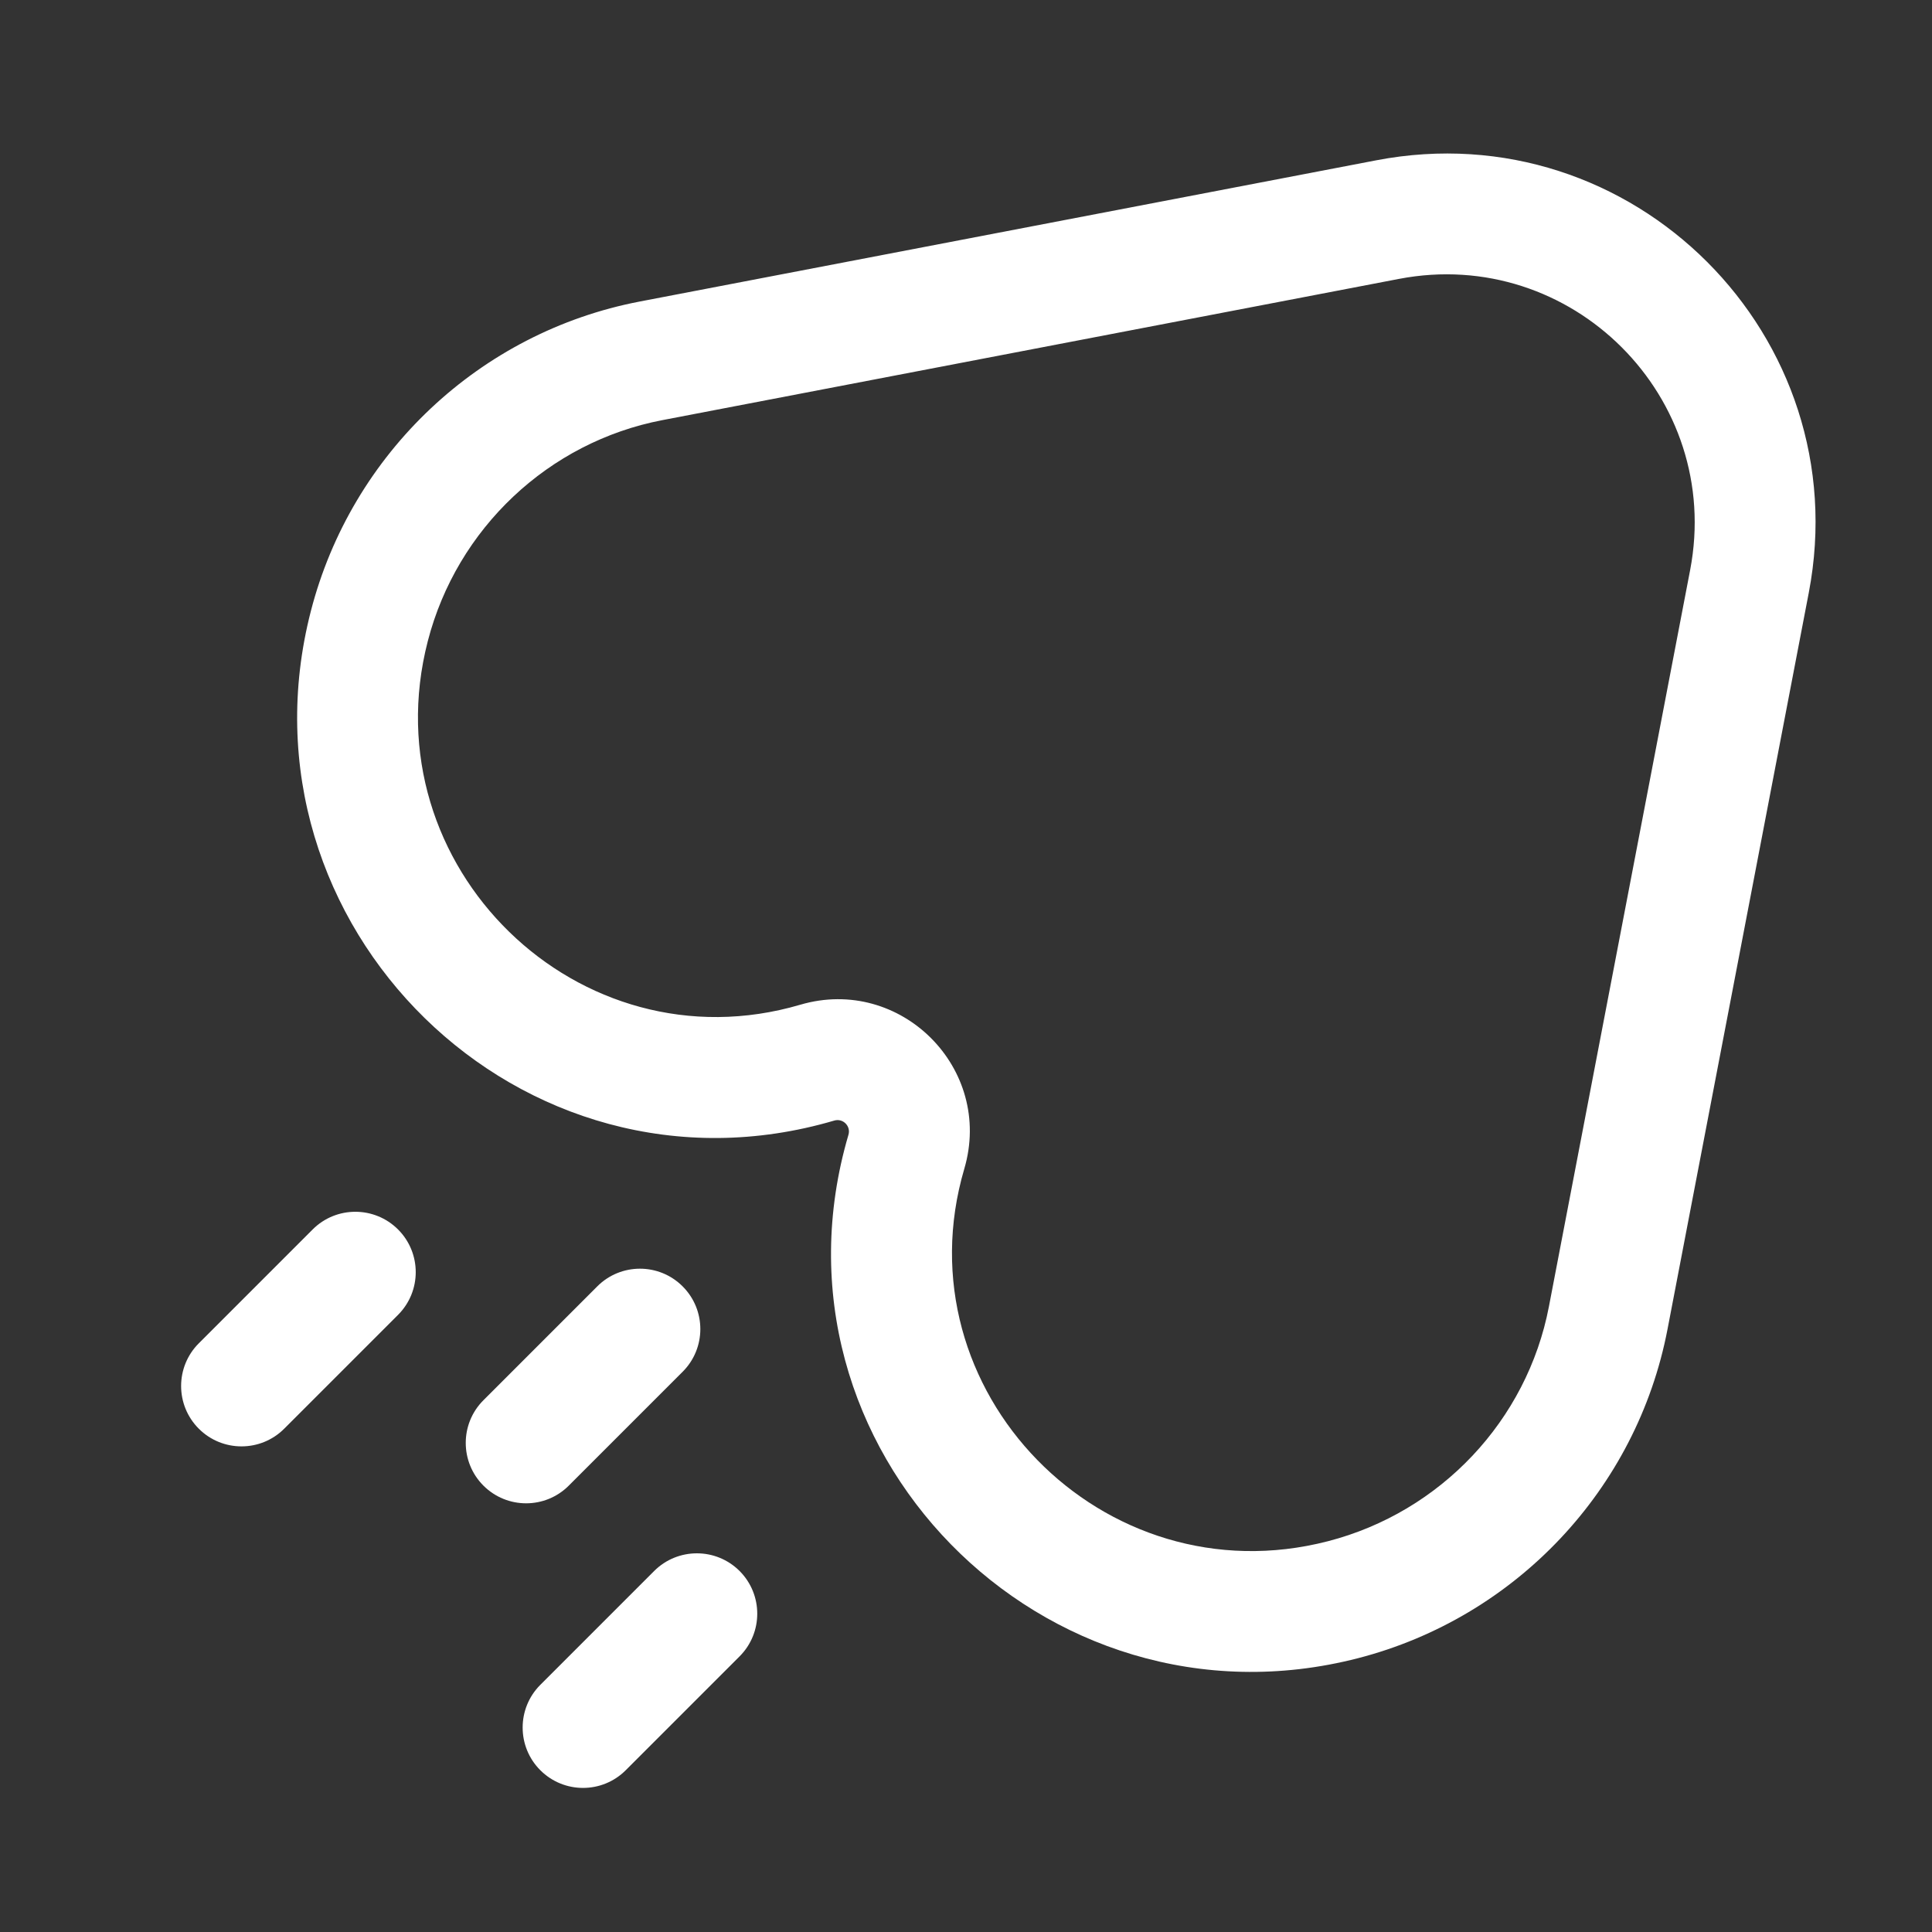 <svg xmlns="http://www.w3.org/2000/svg" width="42" height="42" viewBox="0 0 42 42" fill="none"><rect x="0" y="0" width="42" height="42" fill="#333333" stroke="none"/><path fill-rule="evenodd" clip-rule="evenodd" d="M39.321 12.887C40.39 7.311 35.494 2.415 29.918 3.485L13.907 6.555C10.426 7.223 7.643 9.857 6.759 13.28C4.993 20.115 11.332 26.362 18.137 24.36C18.325 24.305 18.5 24.48 18.445 24.668C16.443 31.474 22.69 37.812 29.525 36.047C32.948 35.162 35.582 32.379 36.25 28.898L39.321 12.887ZM30.412 6.063C34.166 5.343 37.462 8.639 36.742 12.393L33.672 28.404C33.197 30.88 31.317 32.872 28.868 33.505C23.973 34.77 19.547 30.225 20.963 25.408C21.605 23.227 19.578 21.201 17.397 21.842C12.58 23.258 8.036 18.832 9.3 13.937C9.933 11.488 11.925 9.608 14.401 9.133L30.412 6.063Z" fill="white"></path><path d="M8.653 28.584C9.166 28.071 9.166 27.24 8.653 26.727C8.14 26.215 7.309 26.215 6.797 26.727L4.322 29.202C3.809 29.715 3.809 30.546 4.322 31.059C4.834 31.571 5.666 31.571 6.178 31.059L8.653 28.584Z" fill="white"></path><path d="M14.84 29.821C15.353 29.309 15.353 28.477 14.84 27.965C14.328 27.452 13.496 27.452 12.984 27.965L10.509 30.44C9.997 30.952 9.997 31.783 10.509 32.296C11.022 32.809 11.853 32.809 12.365 32.296L14.84 29.821Z" fill="white"></path><path d="M16.078 36.008C16.59 35.496 16.59 34.665 16.078 34.152C15.565 33.64 14.734 33.64 14.221 34.152L11.746 36.627C11.234 37.14 11.234 37.971 11.746 38.483C12.259 38.996 13.09 38.996 13.603 38.483L16.078 36.008Z" fill="white"></path></svg>